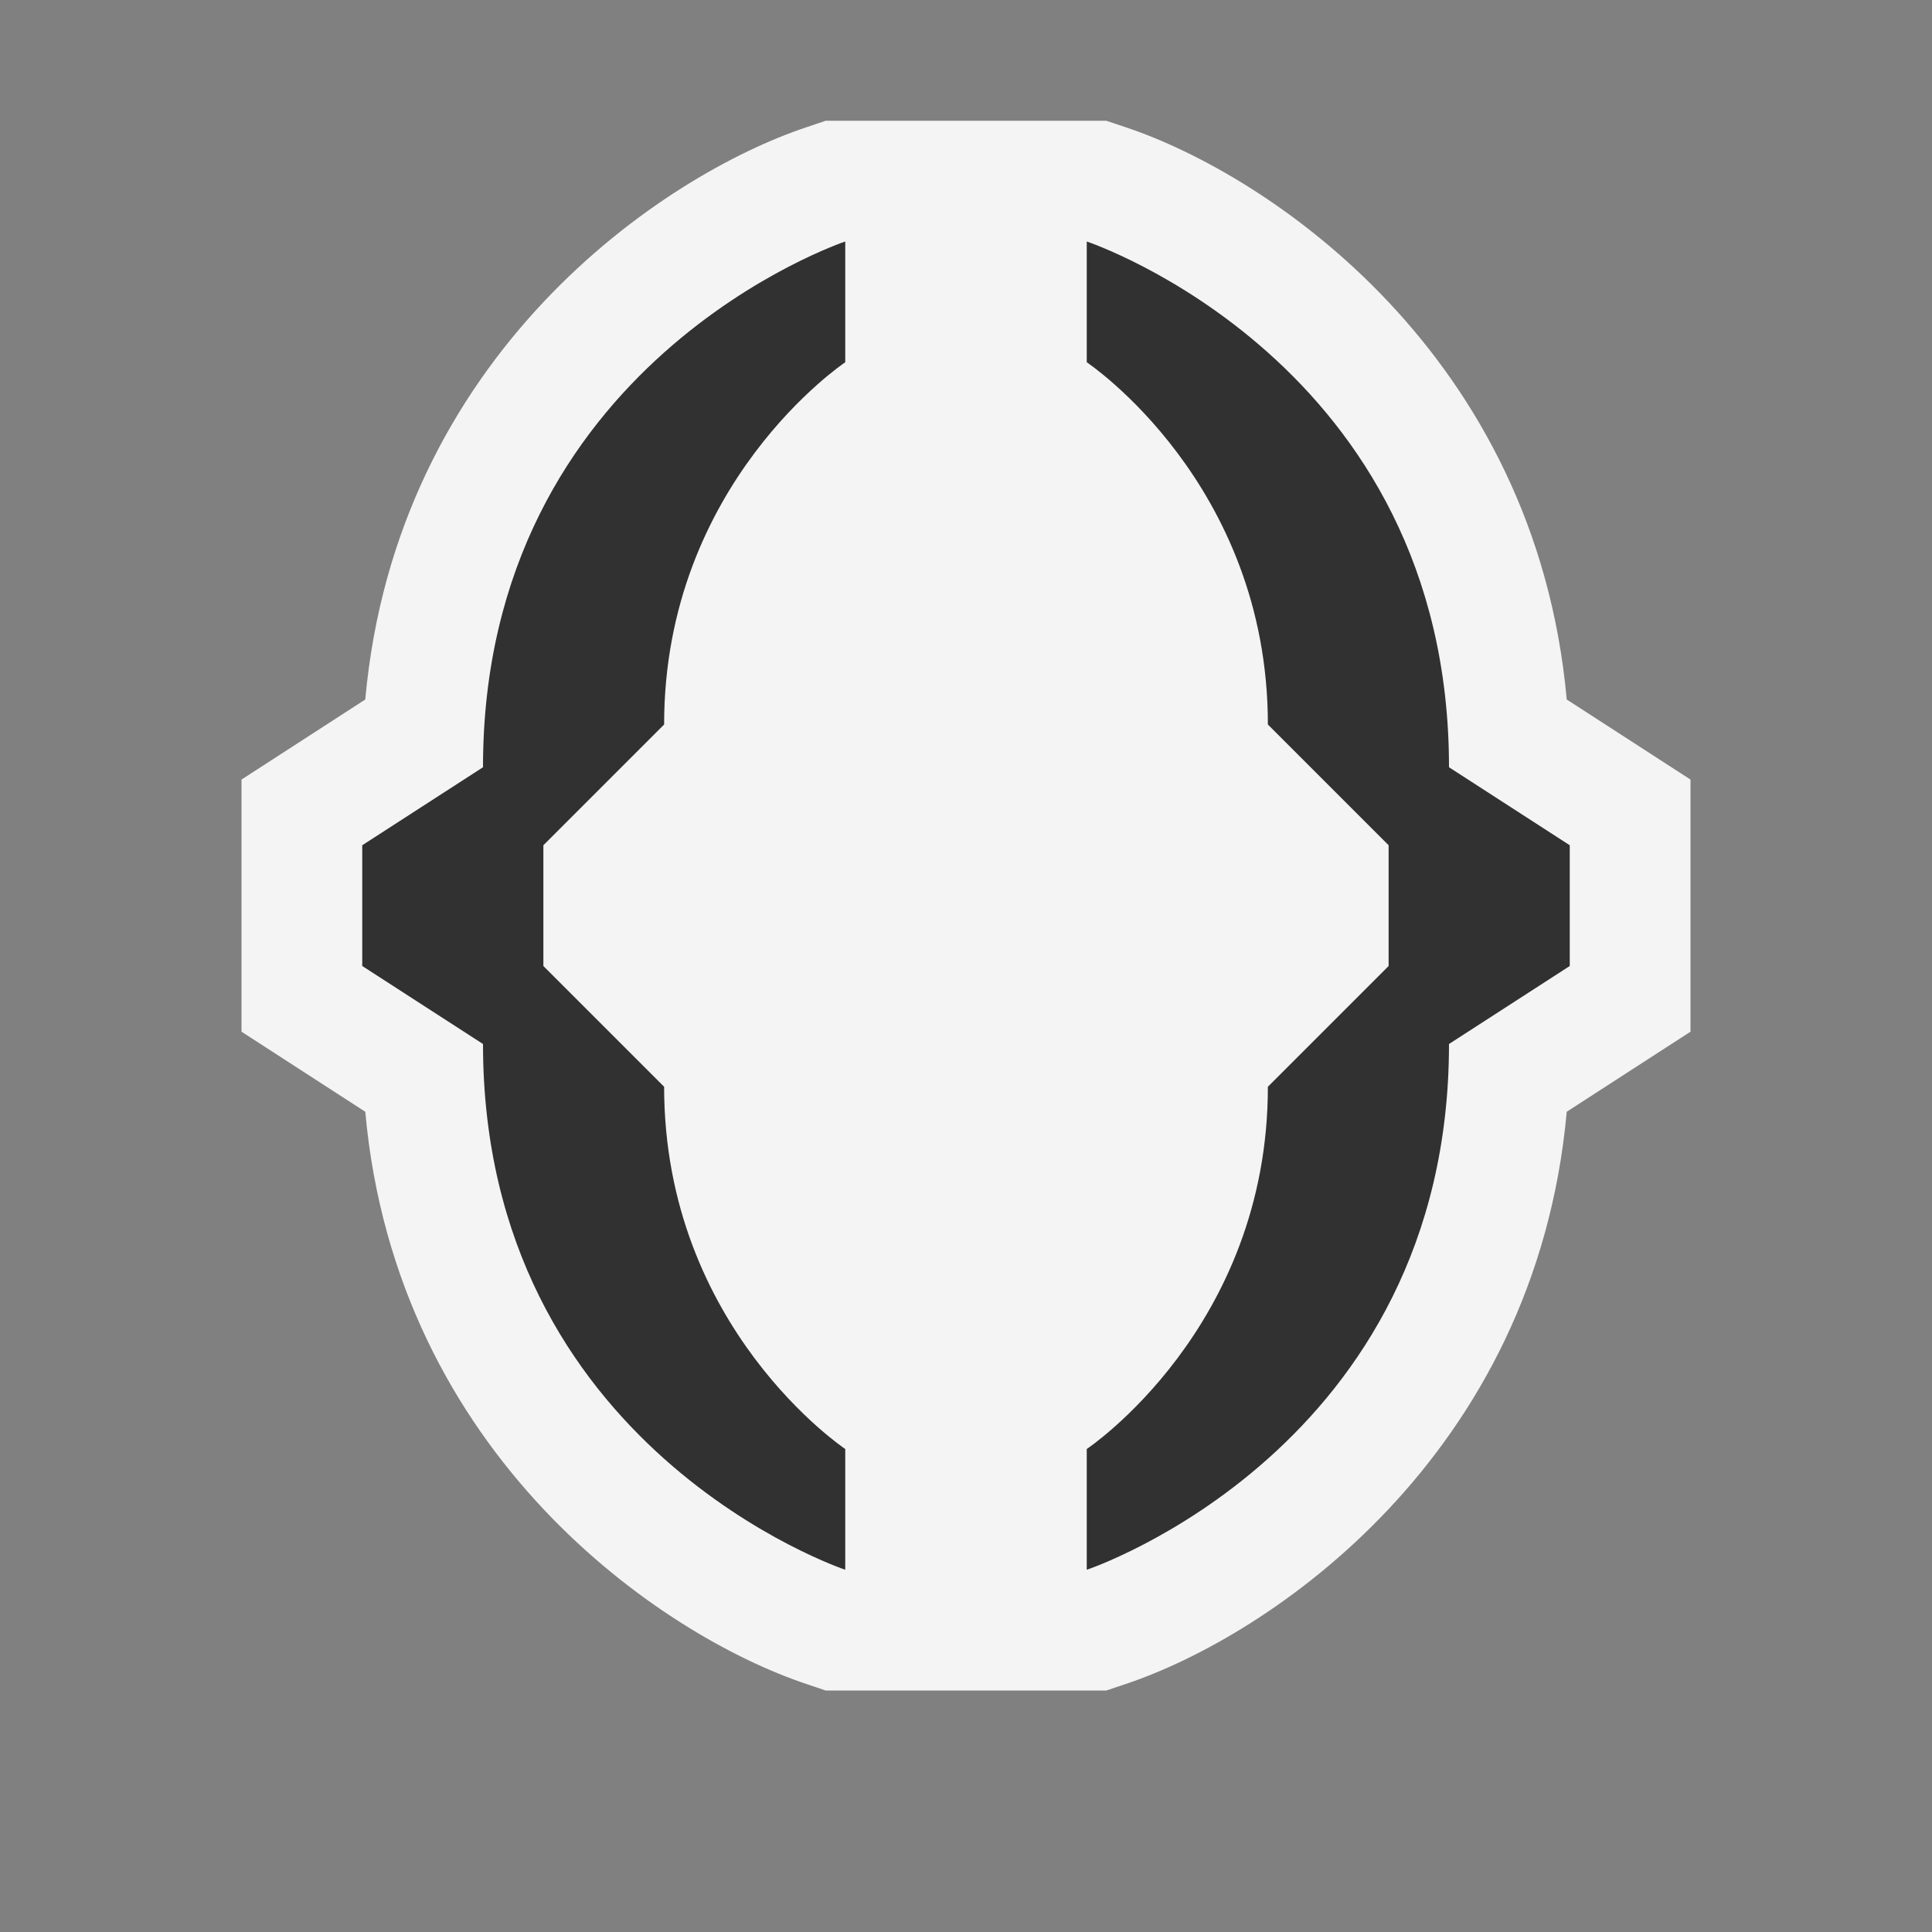 <svg ti:v="1" width="16" height="16" viewBox="0,0,16,16" xmlns="http://www.w3.org/2000/svg" xmlns:ti="urn:schemas-jetbrains-com:tisvg">
 <rect x="0" y="0" width="16" height="16" fill="#808080" stroke="none"/>
 <g>
  <path fill-rule="evenodd" d="M0,0L16,0L16,16L0,16Z" fill="#FFFFFF" opacity="0" />
  <path fill-rule="evenodd" d="M6.838,14L6.684,13.948C5.485,13.55,3.283,12.062,3.025,9.207L2,8.544L2,6.456L3.025,5.793C3.283,2.937,5.485,1.45,6.684,1.052L6.838,1L9.162,1L9.317,1.052C10.515,1.45,12.717,2.937,12.975,5.793L14,6.456L14,8.544L12.975,9.207C12.717,12.062,10.515,13.55,9.317,13.948L9.162,14L6.838,14Z" fill="#F4F4F4" />
  <path fill-rule="evenodd" d="M11.5,7L11.5,8L10.5,9C10.5,11,9,12,9,12L9,13C9,13,12,12,12,8.646L13,8L13,7L12,6.354C12,3,9,2,9,2L9,3C9,3,10.5,4,10.5,6M5.5,6C5.5,4,7,3,7,3L7,2C7,2,4,3,4,6.354L3,7L3,8L4,8.646C4,12,7,13,7,13L7,12C7,12,5.5,11,5.5,9L4.5,8L4.5,7L5.5,6Z" fill="#313131" />
 </g>
</svg>